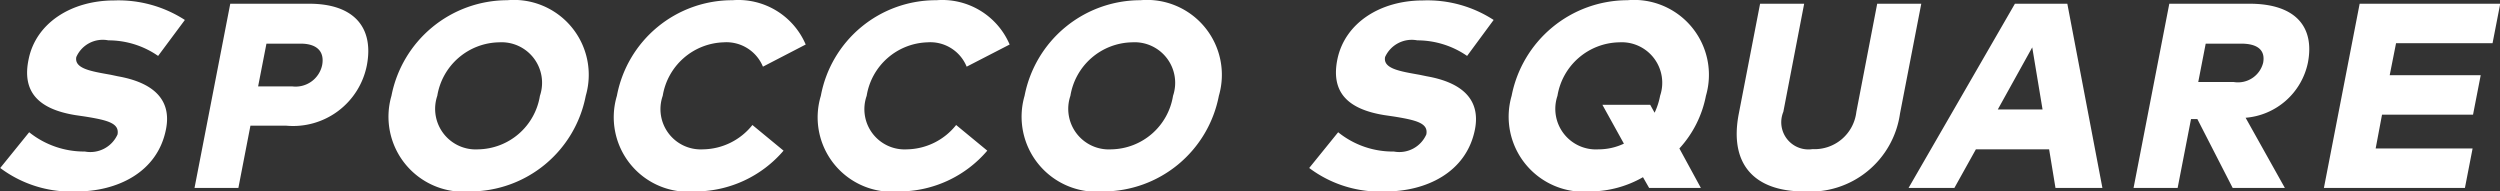 <svg xmlns="http://www.w3.org/2000/svg" width="114" height="8.72" viewBox="0 0 114 8.72">
  <rect x="0" y="0" width="114" height="8.72" fill="#333333" stroke="none"/>
  <defs>
    <style>
      .cls-1 {
        fill: #fff;
        fill-rule: evenodd;
      }
    </style>
  </defs>
  <path id="txt_footer_nav01.svg" class="cls-1" d="M1047.93,5266.47a5.575,5.575,0,0,0-3.22-.89c-1.96,0-3.56,1.03-3.9,2.66-0.33,1.52.46,2.3,2.13,2.57l0.41,0.06c1.07,0.17,1.6.31,1.51,0.82a1.358,1.358,0,0,1-1.49.78,4.01,4.01,0,0,1-2.54-.88l-1.32,1.63a5.386,5.386,0,0,0,3.49,1.07c1.8,0,3.68-.84,4.07-2.84,0.27-1.37-.61-2.13-2.19-2.41l-0.33-.07c-0.9-.16-1.67-0.28-1.57-0.81a1.315,1.315,0,0,1,1.46-.76,3.97,3.97,0,0,1,2.27.71Zm4.61,4.82a3.427,3.427,0,0,0,3.69-2.76c0.32-1.69-.56-2.8-2.63-2.8H1050l-1.63,8.4h2l0.55-2.84h1.62Zm0.67-3.74c0.72,0,1.1.34,0.98,0.98a1.237,1.237,0,0,1-1.36.97h-1.56l0.38-1.95h1.56Zm9.42-1.98a5.389,5.389,0,0,0-5.28,4.36,3.421,3.421,0,0,0,3.59,4.36,5.379,5.379,0,0,0,5.27-4.36A3.415,3.415,0,0,0,1062.63,5265.57Zm-0.37,1.92a1.848,1.848,0,0,1,1.86,2.44,2.9,2.9,0,0,1-2.81,2.44,1.85,1.85,0,0,1-1.87-2.44A2.909,2.909,0,0,1,1062.26,5267.49Zm10.64-1.92a5.348,5.348,0,0,0-5.27,4.36,3.4,3.4,0,0,0,3.58,4.36,5.308,5.308,0,0,0,4.02-1.86l-1.42-1.17a2.929,2.929,0,0,1-2.25,1.11,1.837,1.837,0,0,1-1.84-2.44,2.908,2.908,0,0,1,2.78-2.44,1.8,1.8,0,0,1,1.79,1.11l1.95-1.01A3.343,3.343,0,0,0,1072.9,5265.57Zm9.3,0a5.332,5.332,0,0,0-5.27,4.36,3.393,3.393,0,0,0,3.57,4.36,5.292,5.292,0,0,0,4.02-1.86l-1.42-1.17a2.925,2.925,0,0,1-2.24,1.11,1.834,1.834,0,0,1-1.84-2.44,2.9,2.9,0,0,1,2.78-2.44,1.79,1.79,0,0,1,1.78,1.11l1.96-1.01A3.343,3.343,0,0,0,1082.2,5265.57Zm9.3,0a5.381,5.381,0,0,0-5.28,4.36,3.421,3.421,0,0,0,3.59,4.36,5.379,5.379,0,0,0,5.27-4.36A3.415,3.415,0,0,0,1091.5,5265.57Zm-0.38,1.92a1.85,1.85,0,0,1,1.87,2.44,2.9,2.9,0,0,1-2.81,2.44,1.85,1.85,0,0,1-1.87-2.44A2.907,2.907,0,0,1,1091.12,5267.49Zm16.49-1.02a5.535,5.535,0,0,0-3.22-.89c-1.96,0-3.55,1.03-3.9,2.66-0.32,1.52.46,2.3,2.14,2.57l0.41,0.06c1.06,0.17,1.6.31,1.5,0.82a1.344,1.344,0,0,1-1.48.78,3.965,3.965,0,0,1-2.54-.88l-1.32,1.63a5.367,5.367,0,0,0,3.49,1.07c1.8,0,3.68-.84,4.07-2.84,0.26-1.37-.61-2.13-2.19-2.41l-0.34-.07c-0.9-.16-1.67-0.28-1.57-0.81a1.336,1.336,0,0,1,1.47-.76,4,4,0,0,1,2.27.71Zm6.1-.9a5.389,5.389,0,0,0-5.28,4.36,3.421,3.421,0,0,0,3.59,4.36,4.9,4.9,0,0,0,2.4-.65l0.28,0.49h2.36l-0.98-1.8a4.941,4.941,0,0,0,1.21-2.4A3.415,3.415,0,0,0,1113.71,5265.57Zm-0.37,1.92a1.848,1.848,0,0,1,1.86,2.44,3.159,3.159,0,0,1-.25.77l-0.2-.36h-2.18l0.98,1.77a2.7,2.7,0,0,1-1.16.26,1.85,1.85,0,0,1-1.87-2.44A2.909,2.909,0,0,1,1113.34,5267.49Zm13.77-1.76h-2.01l-0.95,4.93a1.919,1.919,0,0,1-2,1.7,1.239,1.239,0,0,1-1.33-1.7l0.95-4.93h-2.01l-0.97,5.01c-0.45,2.3.7,3.55,2.98,3.55a4.14,4.14,0,0,0,4.37-3.55Zm6.66,0h-2.39l-4.85,8.4h2.09l0.98-1.76h3.34l0.29,1.76h2.14Zm-1.6,1.99,0.47,2.83h-2.04Zm6.25-1.99-1.63,8.4h2.01l0.61-3.14h0.29l1.61,3.14h2.38l-1.79-3.2a3.163,3.163,0,0,0,2.84-2.51c0.32-1.66-.59-2.69-2.66-2.69h-3.66Zm3.28,1.82c0.71,0,1.11.27,1,.87a1.182,1.182,0,0,1-1.34.88h-1.62l0.34-1.75h1.62Zm10.55,4.78h-4.42l0.29-1.54h4.15l0.35-1.8h-4.15l0.29-1.46h4.4l0.35-1.8h-6.41l-1.63,8.4h6.43Z" transform="translate(-1039.5 -5265.56)"/>
</svg>
